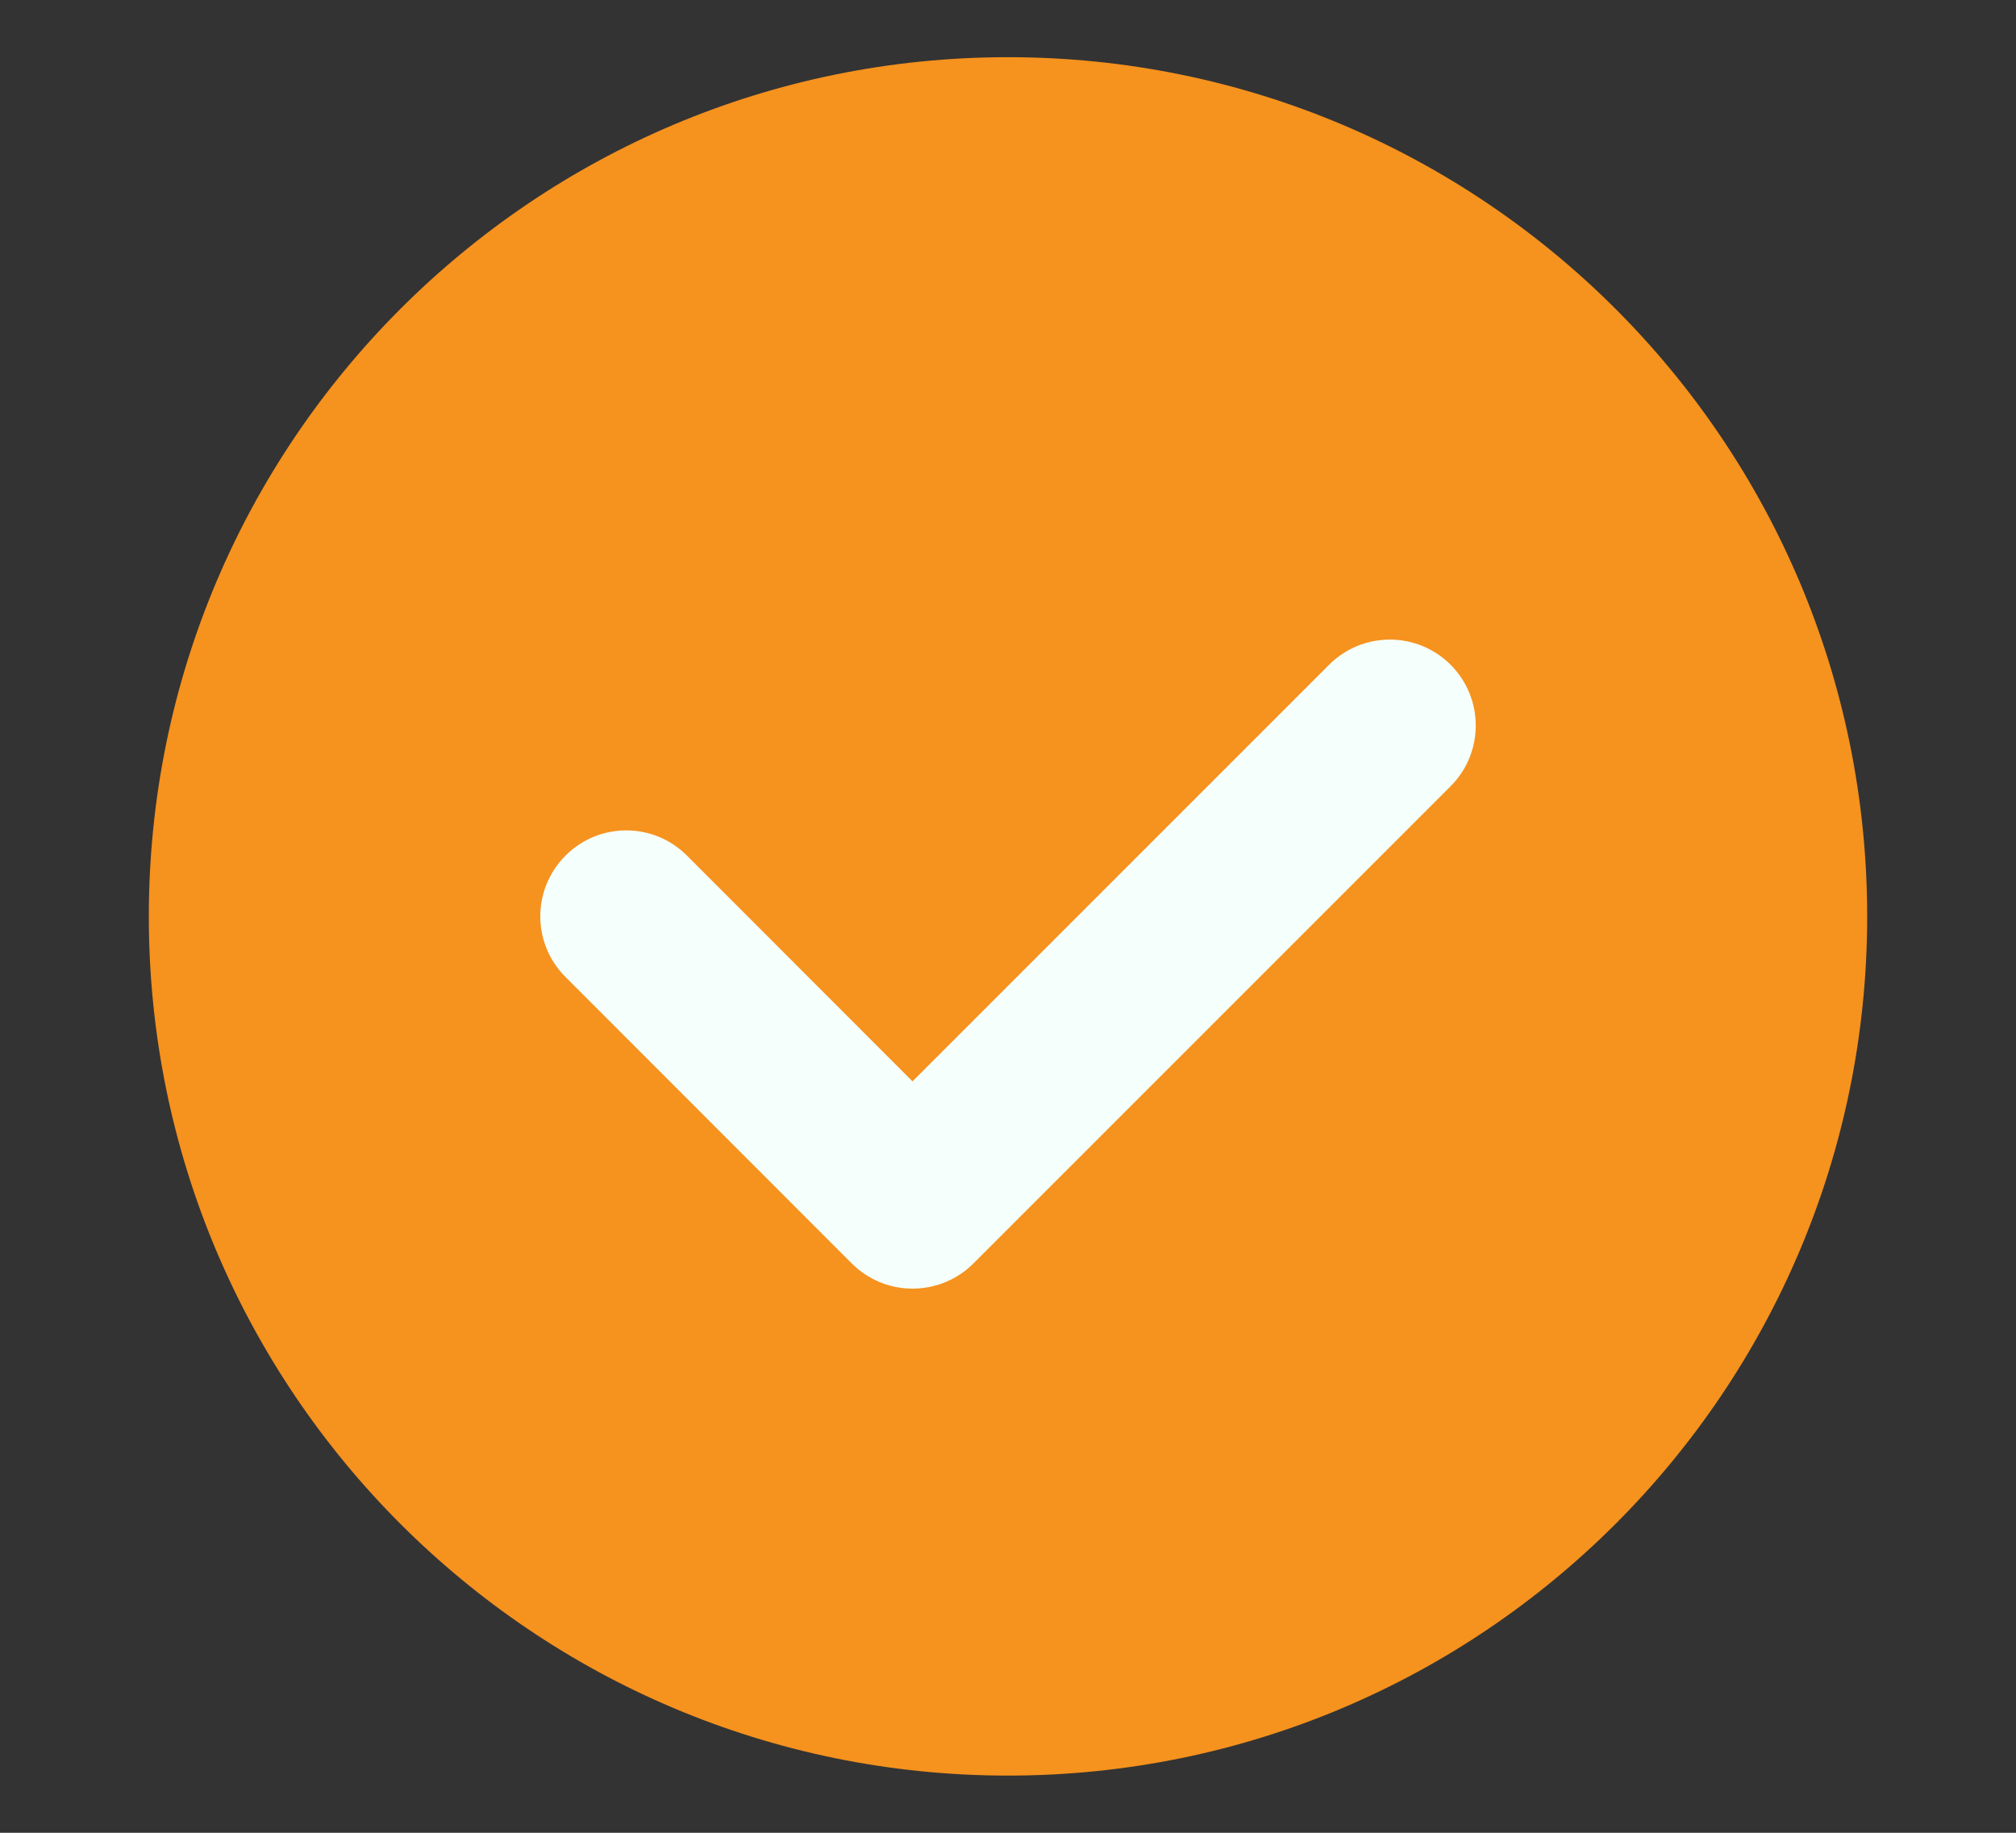 <?xml version="1.0" encoding="UTF-8"?> <svg xmlns="http://www.w3.org/2000/svg" width="11" height="10" viewBox="0 0 11 10" fill="none"><rect x="0" y="0" width="11" height="10" fill="#333333" stroke="none"/><path fill-rule="evenodd" clip-rule="evenodd" d="M5.5 9.688C2.911 9.688 0.812 7.589 0.812 5C0.812 2.411 2.911 0.312 5.5 0.312C8.089 0.312 10.188 2.411 10.188 5C10.188 7.589 8.089 9.688 5.5 9.688Z" fill="#F6921E"></path><path fill-rule="evenodd" clip-rule="evenodd" d="M7.915 3.627C8.098 3.81 8.098 4.107 7.915 4.29L5.311 6.894C5.223 6.982 5.104 7.031 4.979 7.031C4.855 7.031 4.736 6.982 4.648 6.894L3.086 5.331C2.902 5.148 2.902 4.852 3.086 4.668C3.269 4.485 3.565 4.485 3.748 4.668L4.979 5.9L7.252 3.627C7.435 3.444 7.732 3.444 7.915 3.627Z" fill="#F5FFFB"></path></svg> 